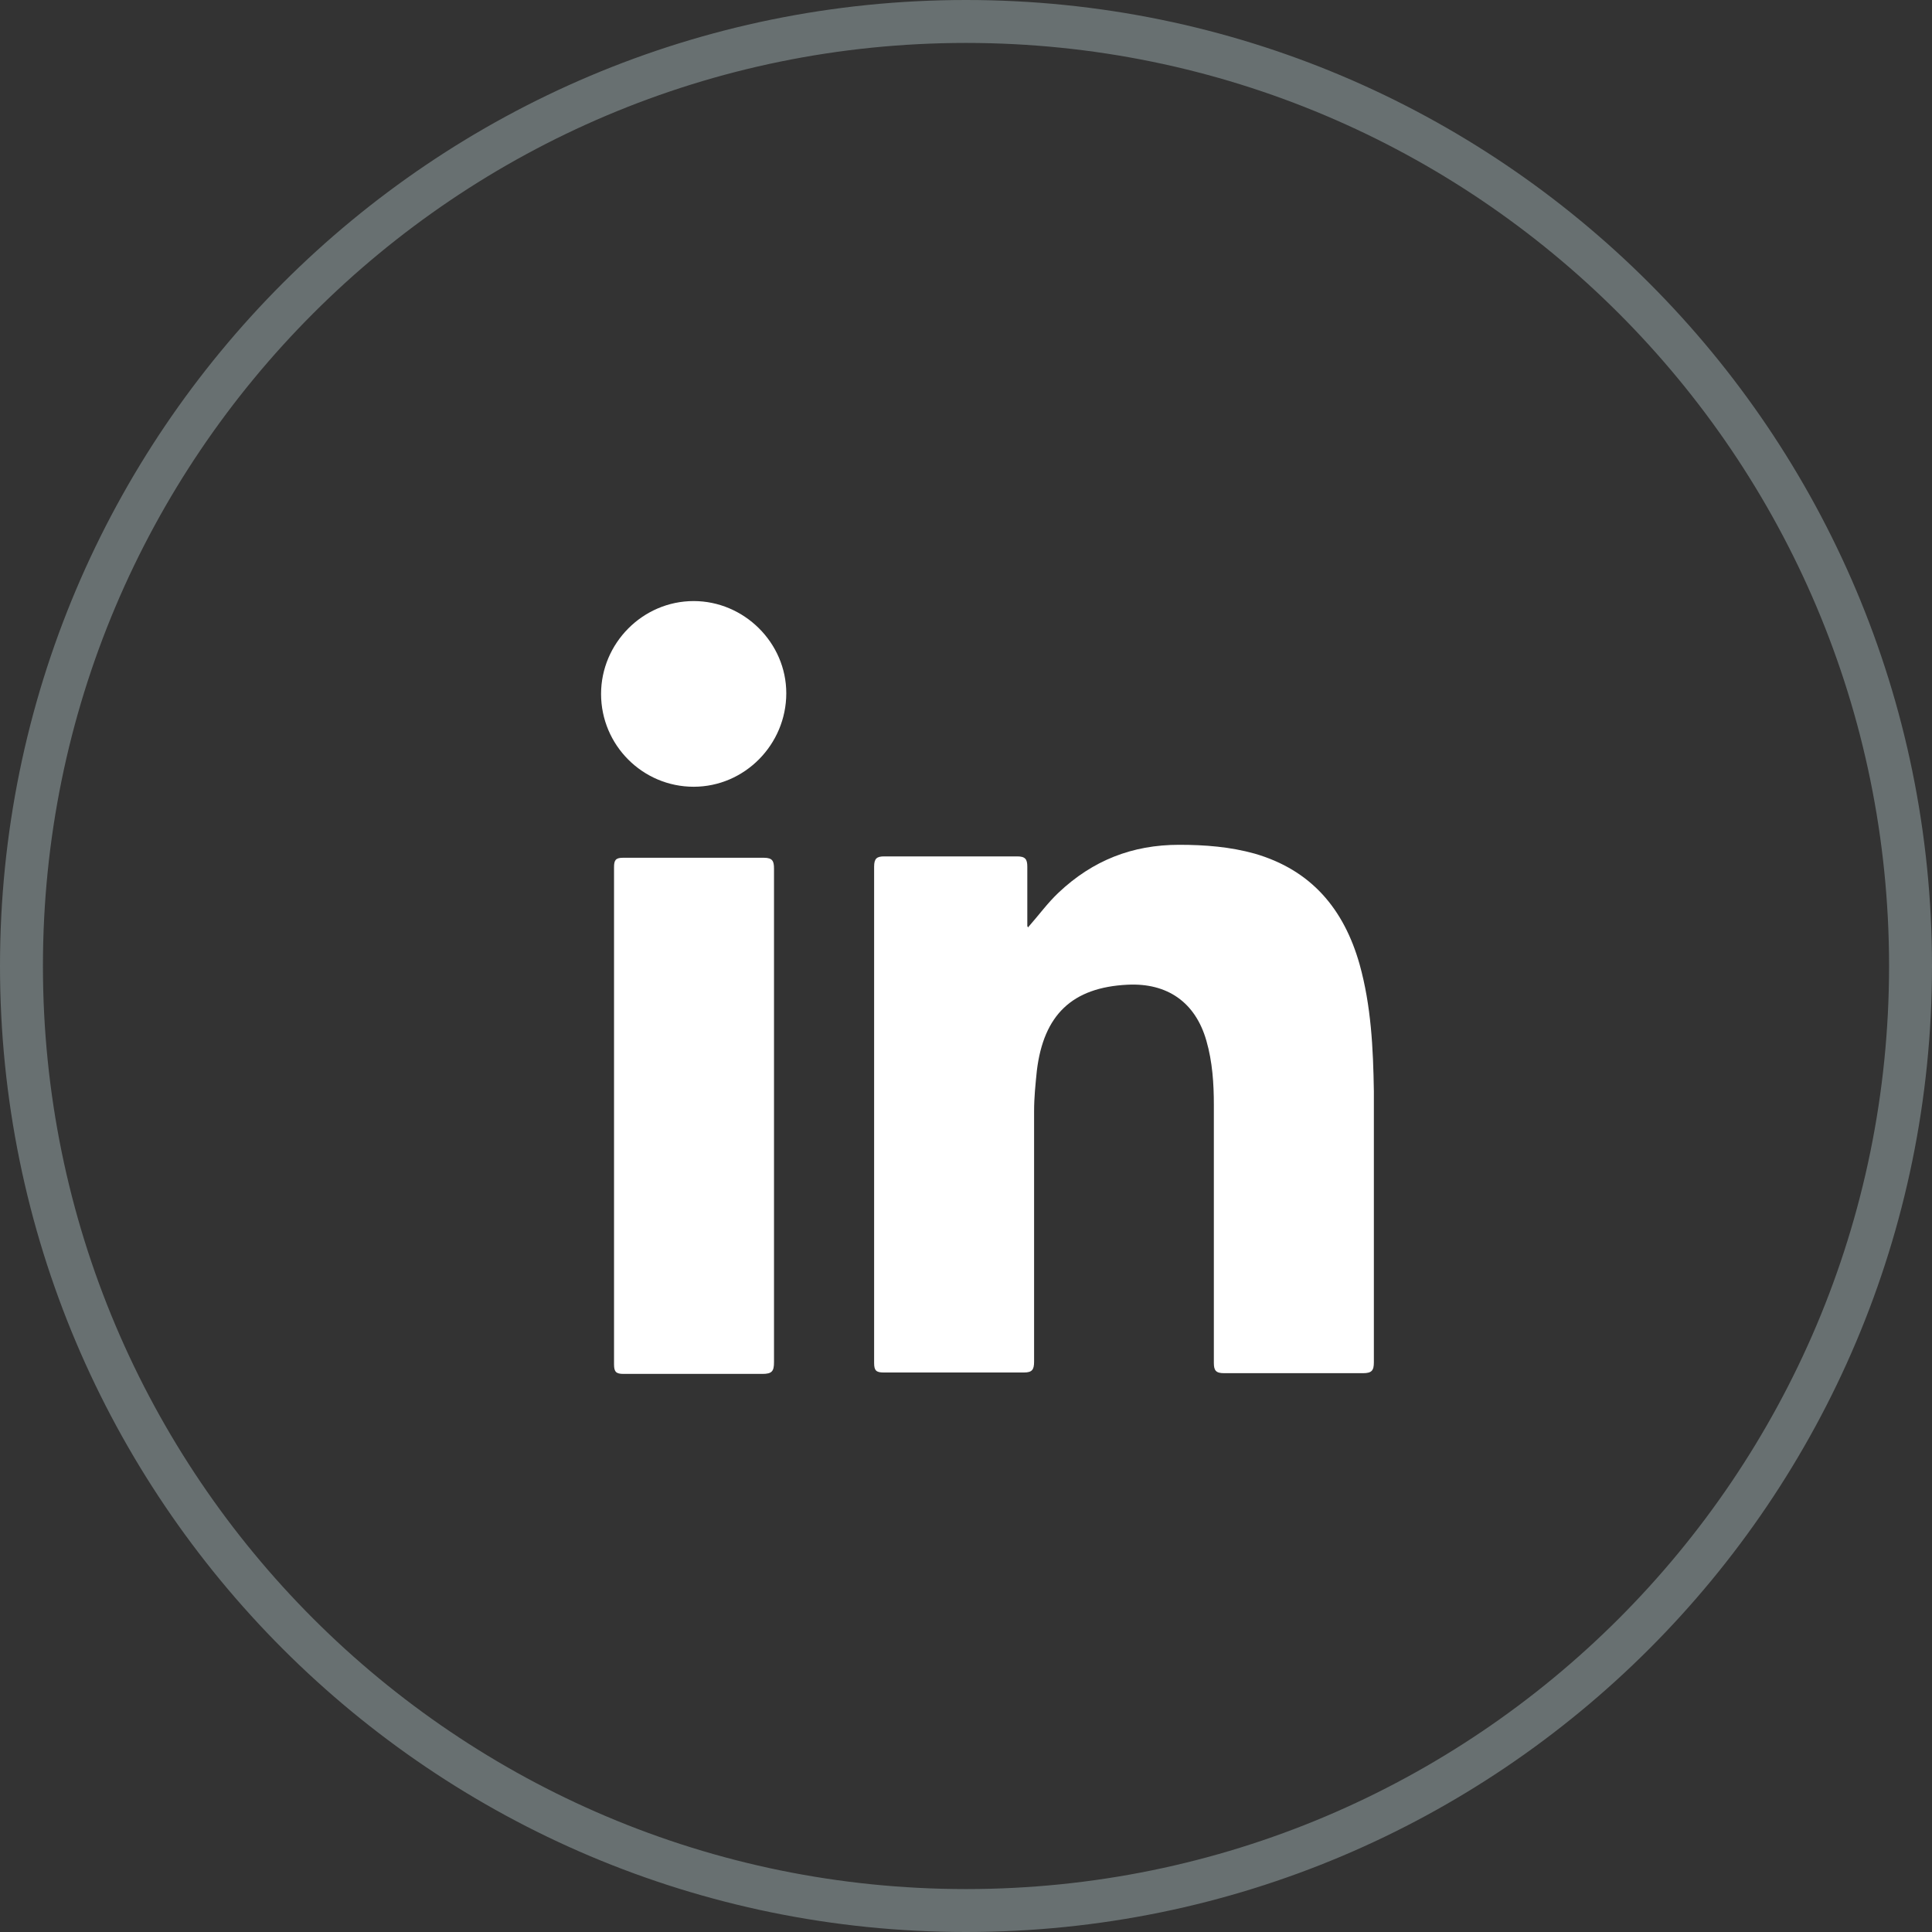 <svg width="45" height="45" viewBox="0 0 45 45" fill="none" xmlns="http://www.w3.org/2000/svg">
<rect x="0" y="0" width="45" height="45" fill="#333333" stroke="none"/>
<path d="M22.5 0.5C34.65 0.5 44.5 10.35 44.5 22.5C44.5 34.65 34.65 44.5 22.5 44.5C10.35 44.5 0.5 34.65 0.5 22.5C0.5 10.35 10.35 0.5 22.5 0.5Z" stroke="#687071"/>
<g clip-path="url(#clip0_241_260)">
<path d="M23.944 21.601C24.197 21.314 24.404 21.028 24.657 20.79C25.45 20.042 26.37 19.677 27.464 19.677C28.067 19.677 28.654 19.724 29.225 19.883C30.541 20.265 31.302 21.171 31.667 22.459C31.937 23.429 31.984 24.415 32 25.417C32 27.516 32 29.631 32 31.73C32 31.921 31.952 31.984 31.746 31.984C30.668 31.984 29.589 31.984 28.511 31.984C28.321 31.984 28.273 31.921 28.273 31.746C28.273 29.742 28.273 27.738 28.273 25.735C28.273 25.242 28.241 24.733 28.099 24.24C27.845 23.35 27.195 22.889 26.259 22.936C24.974 23 24.308 23.636 24.15 24.94C24.118 25.258 24.086 25.56 24.086 25.878C24.086 27.818 24.086 29.774 24.086 31.714C24.086 31.905 24.039 31.968 23.849 31.968C22.754 31.968 21.676 31.968 20.581 31.968C20.407 31.968 20.36 31.921 20.36 31.746C20.36 27.898 20.36 24.034 20.36 20.186C20.36 19.995 20.423 19.947 20.597 19.947C21.628 19.947 22.659 19.947 23.69 19.947C23.88 19.947 23.928 20.011 23.928 20.186C23.928 20.647 23.928 21.108 23.928 21.569L23.944 21.601Z" fill="white"/>
<path d="M18.028 26.006C18.028 27.914 18.028 29.822 18.028 31.73C18.028 31.937 17.981 32.001 17.759 32.001C16.68 32.001 15.602 32.001 14.524 32.001C14.349 32.001 14.302 31.953 14.302 31.778C14.302 27.914 14.302 24.066 14.302 20.202C14.302 20.043 14.333 19.979 14.508 19.979C15.602 19.979 16.696 19.979 17.791 19.979C17.997 19.979 18.028 20.059 18.028 20.234C18.028 22.158 18.028 24.082 18.028 26.006Z" fill="white"/>
<path d="M18.314 16.147C18.314 17.339 17.346 18.325 16.157 18.325C14.967 18.325 14 17.355 14 16.163C14 14.986 14.967 14 16.157 14C17.33 14 18.314 14.97 18.314 16.147Z" fill="white"/>
</g>
<defs>
<clipPath id="clip0_241_260">
<rect width="18" height="18" fill="white" transform="translate(14 14)"/>
</clipPath>
</defs>
</svg>
